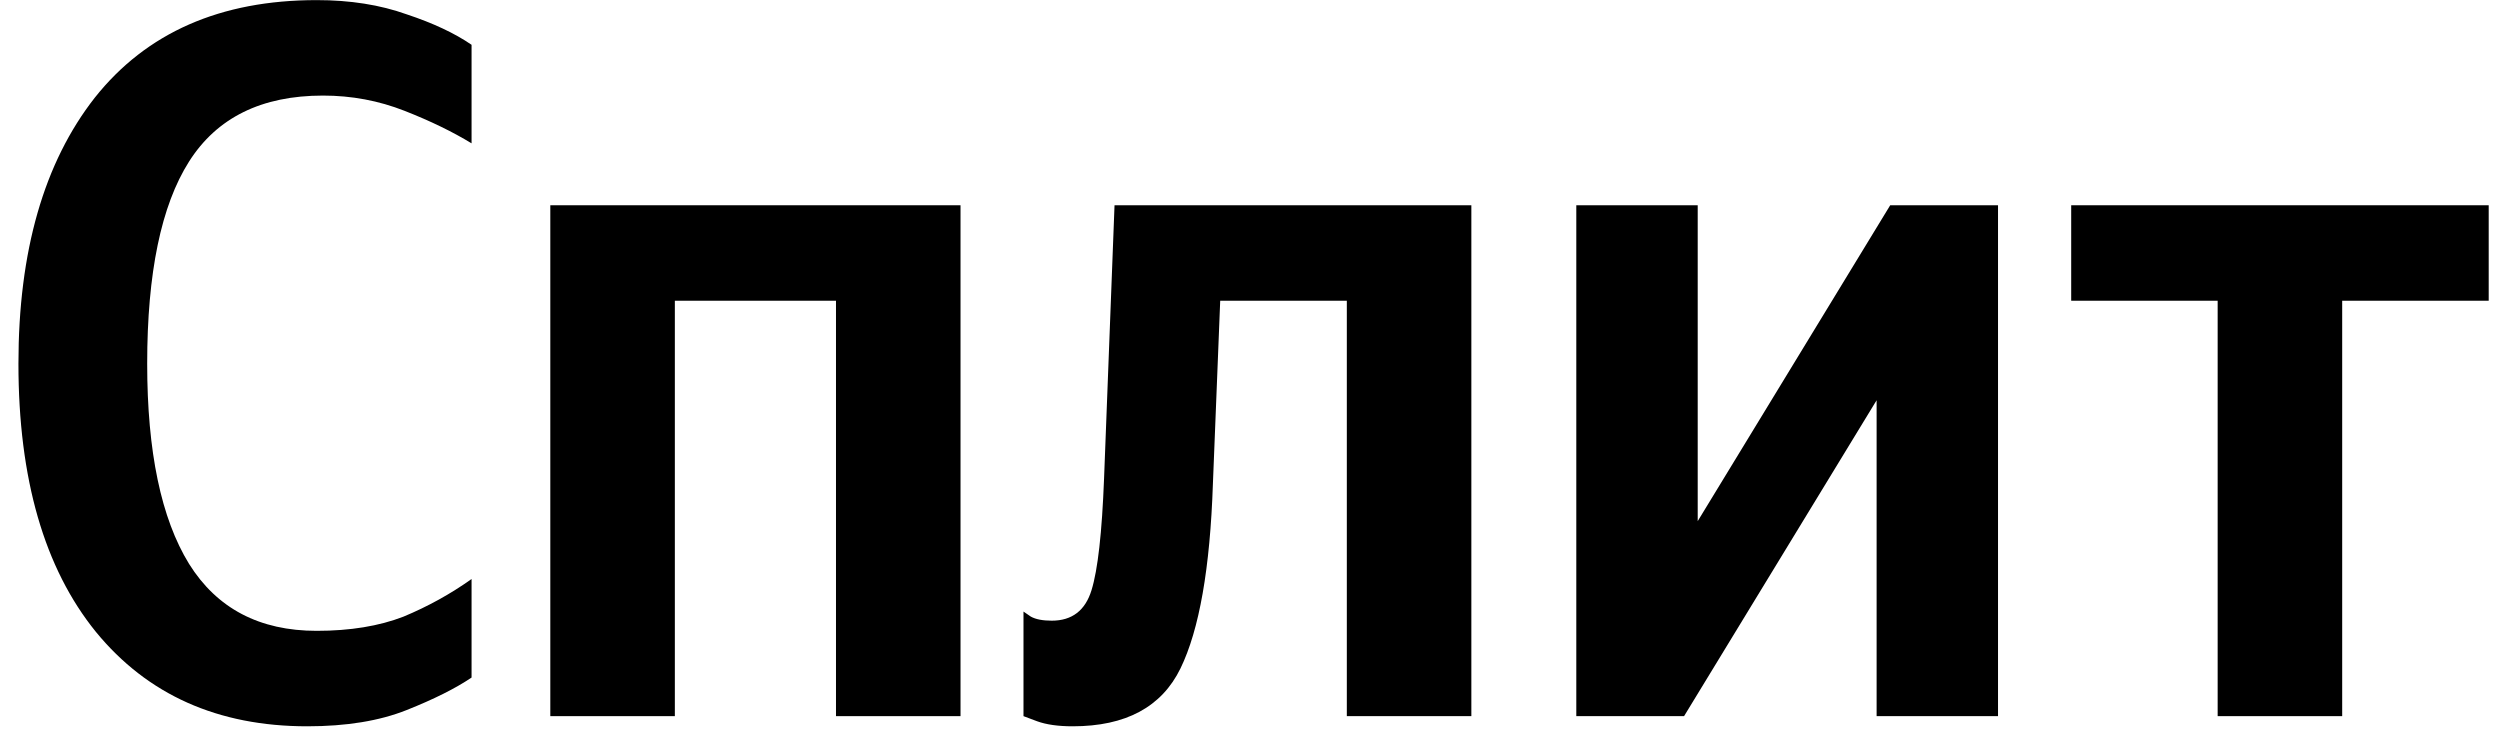 <svg width="48" height="14" viewBox="0 0 48 14" fill="none" xmlns="http://www.w3.org/2000/svg">
<path d="M5.9 13.945C4.185 13.945 2.832 13.341 1.841 12.132C0.85 10.909 0.354 9.193 0.354 6.983C0.354 4.825 0.843 3.122 1.821 1.874C2.812 0.626 4.232 0.002 6.08 0.002C6.723 0.002 7.299 0.093 7.808 0.275C8.317 0.444 8.732 0.639 9.054 0.86V2.752C8.692 2.531 8.264 2.323 7.768 2.128C7.272 1.933 6.75 1.835 6.201 1.835C5.022 1.835 4.165 2.258 3.629 3.103C3.094 3.948 2.826 5.241 2.826 6.983C2.826 8.673 3.094 9.954 3.629 10.825C4.165 11.683 4.982 12.112 6.08 12.112C6.723 12.112 7.279 12.021 7.748 11.839C8.217 11.644 8.652 11.403 9.054 11.117V13.009C8.746 13.217 8.331 13.425 7.808 13.633C7.286 13.841 6.65 13.945 5.9 13.945Z" fill="black"/>
<path d="M10.566 3.941H18.442V13.75H16.051V5.774H12.957V13.75H10.566V3.941Z" fill="black"/>
<path d="M19.651 11.742C19.651 11.742 19.698 11.774 19.792 11.839C19.886 11.891 20.02 11.917 20.194 11.917C20.582 11.917 20.837 11.722 20.957 11.332C21.078 10.942 21.158 10.227 21.198 9.187L21.399 3.941H28.25V13.75H25.859V5.774H23.428L23.288 9.284C23.234 10.909 23.026 12.092 22.665 12.834C22.303 13.575 21.613 13.945 20.596 13.945C20.314 13.945 20.087 13.912 19.912 13.848C19.738 13.783 19.651 13.75 19.651 13.75V11.742Z" fill="black"/>
<path d="M30.265 3.941H32.596V10.006L36.292 3.941H38.362V13.75H36.031V7.685L32.334 13.75H30.265V3.941Z" fill="black"/>
<path d="M47.783 5.774H44.97V13.75H42.579V5.774H39.767V3.941H47.783V5.774Z" fill="black"/>
</svg>
